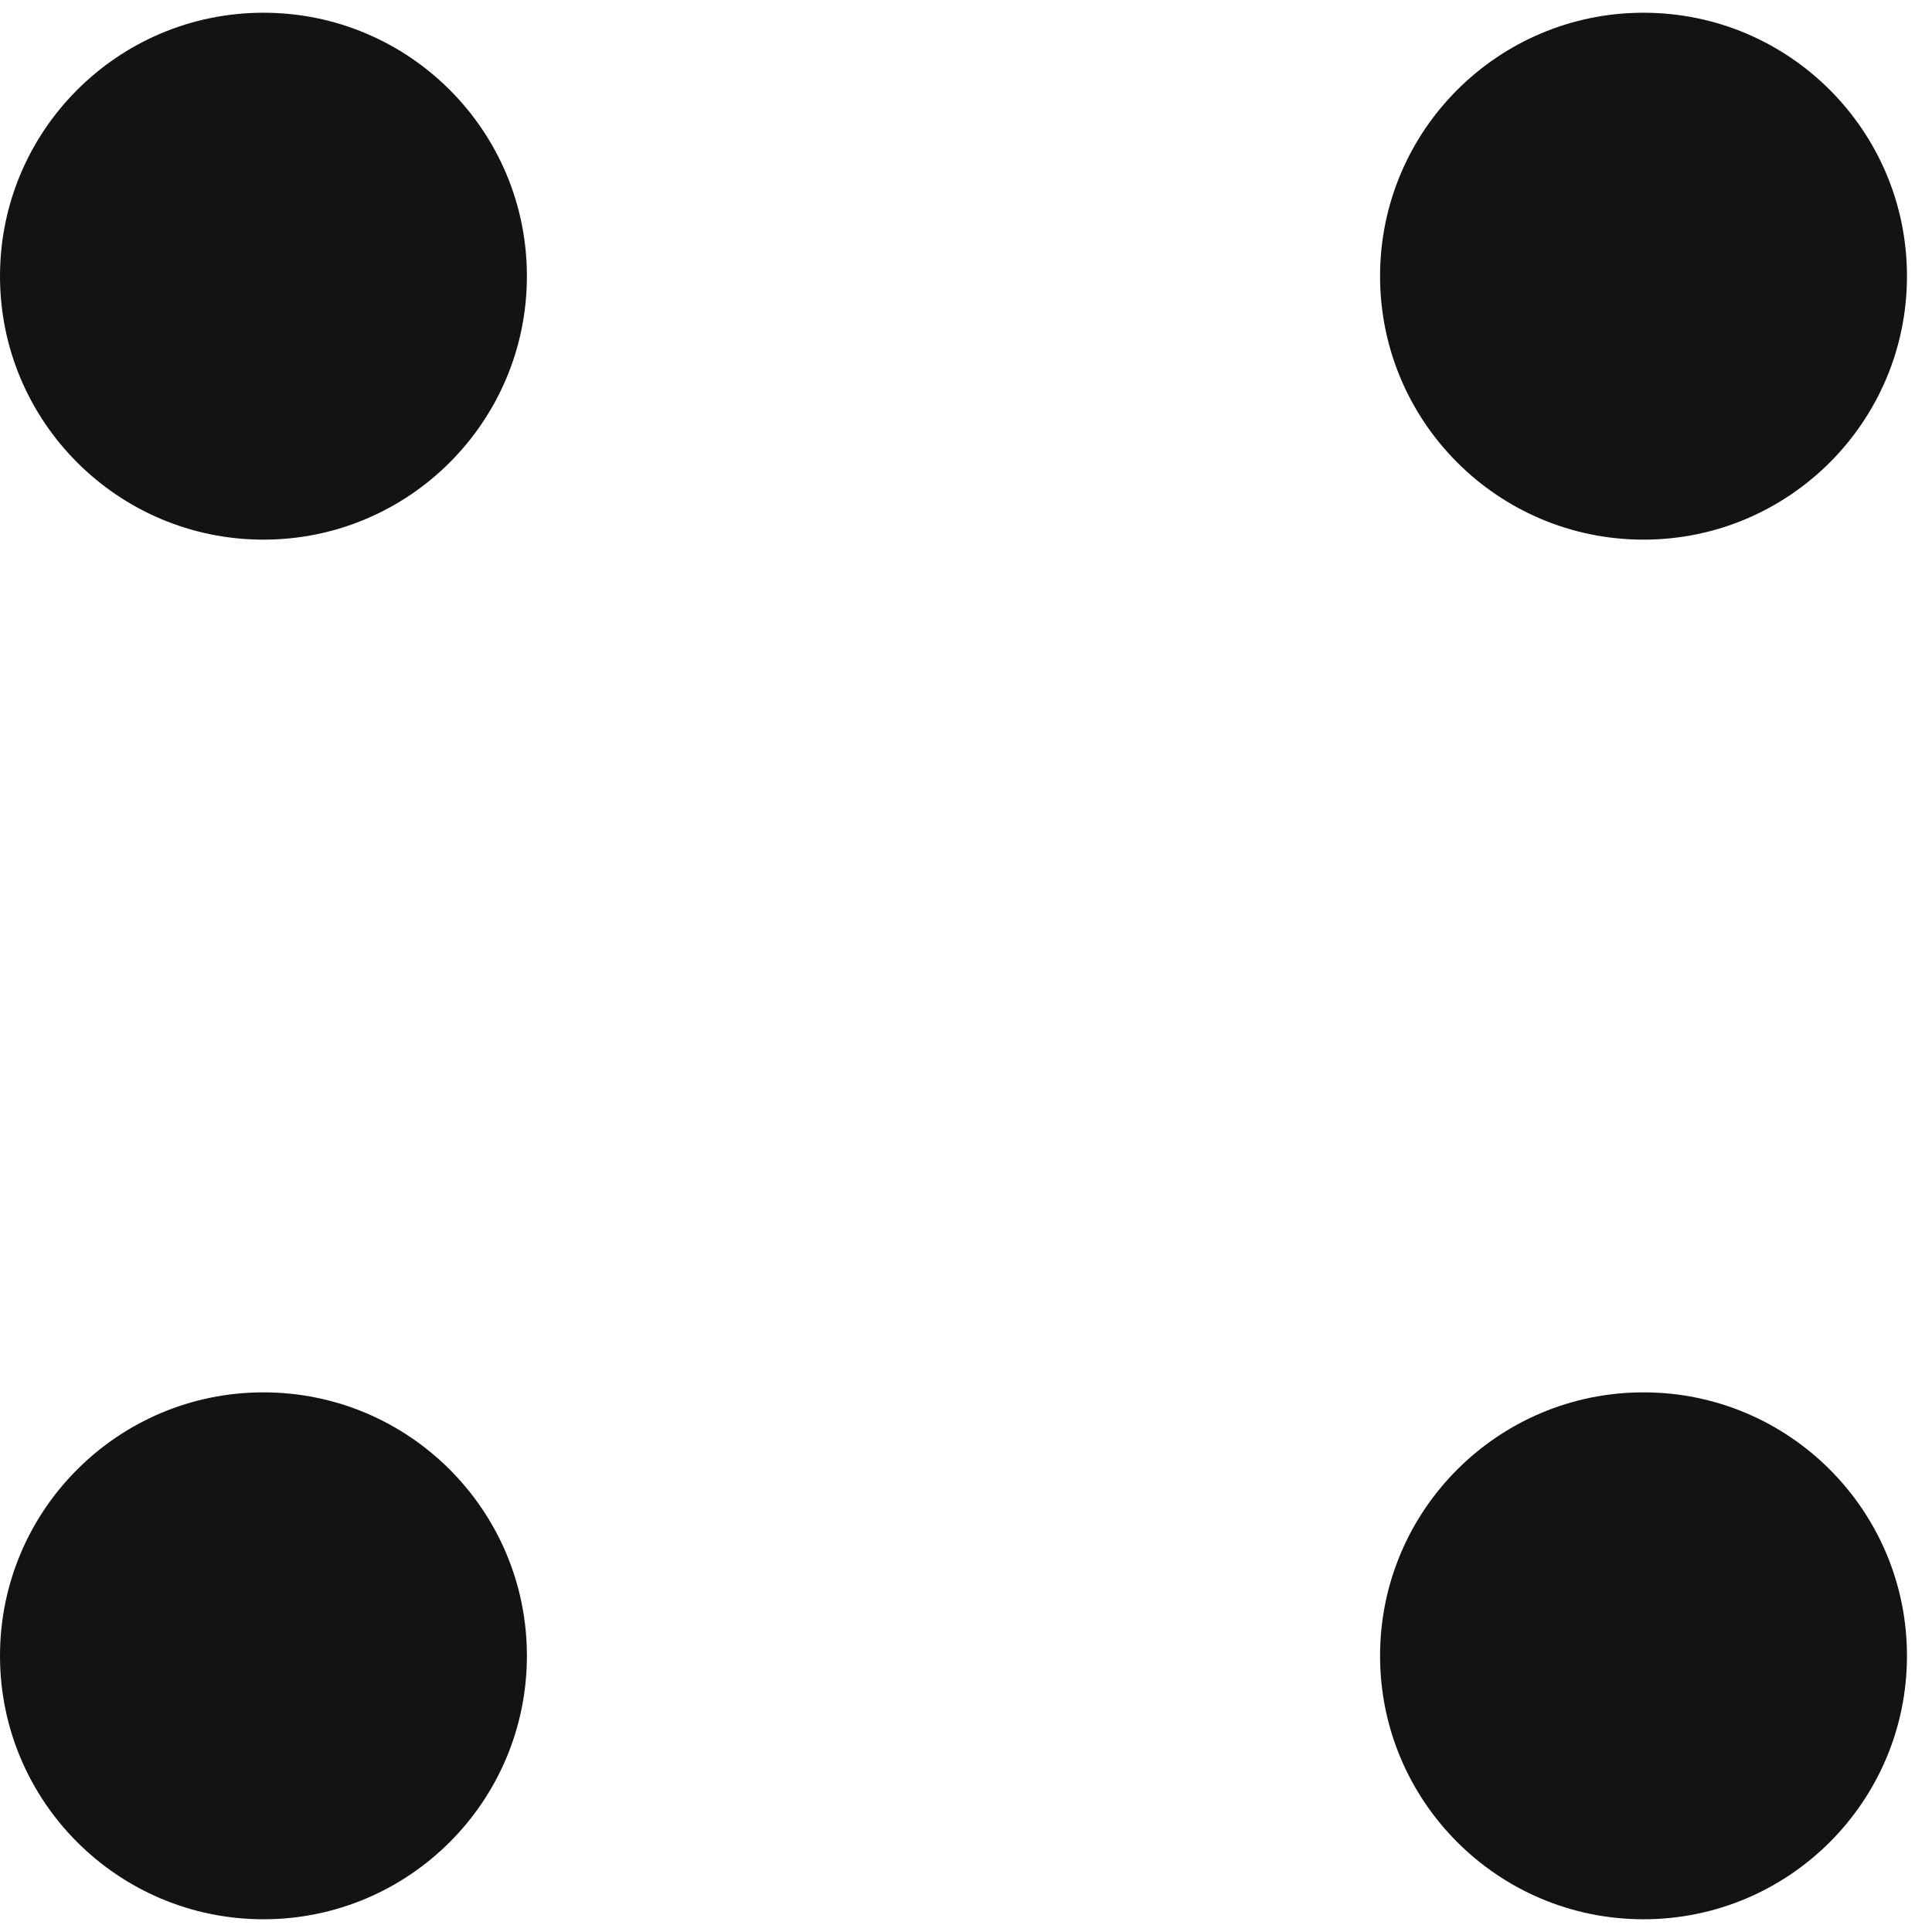 <?xml version="1.0" encoding="UTF-8"?> <svg xmlns="http://www.w3.org/2000/svg" width="22" height="22" viewBox="0 0 22 22" fill="none"> <g clip-path="url(#clip0_312_2)"> <path d="M3 6.145C4.657 6.145 6 4.801 6 3.145C6 1.488 4.657 0.145 3 0.145C1.343 0.145 0 1.488 0 3.145C0 4.801 1.343 6.145 3 6.145Z" fill="#131313"></path> <path d="M18.715 6.145C20.372 6.145 21.715 4.801 21.715 3.145C21.715 1.488 20.372 0.145 18.715 0.145C17.058 0.145 15.715 1.488 15.715 3.145C15.715 4.801 17.058 6.145 18.715 6.145Z" fill="#131313"></path> <path d="M18.715 21.855C20.372 21.855 21.715 20.512 21.715 18.855C21.715 17.199 20.372 15.855 18.715 15.855C17.058 15.855 15.715 17.199 15.715 18.855C15.715 20.512 17.058 21.855 18.715 21.855Z" fill="#131313"></path> <path d="M3 21.855C4.657 21.855 6 20.512 6 18.855C6 17.199 4.657 15.855 3 15.855C1.343 15.855 0 17.199 0 18.855C0 20.512 1.343 21.855 3 21.855Z" fill="#131313"></path> </g> <defs> <clipPath id="clip0_312_2"> <rect width="22" height="22" fill="white"></rect> </clipPath> </defs> </svg> 
